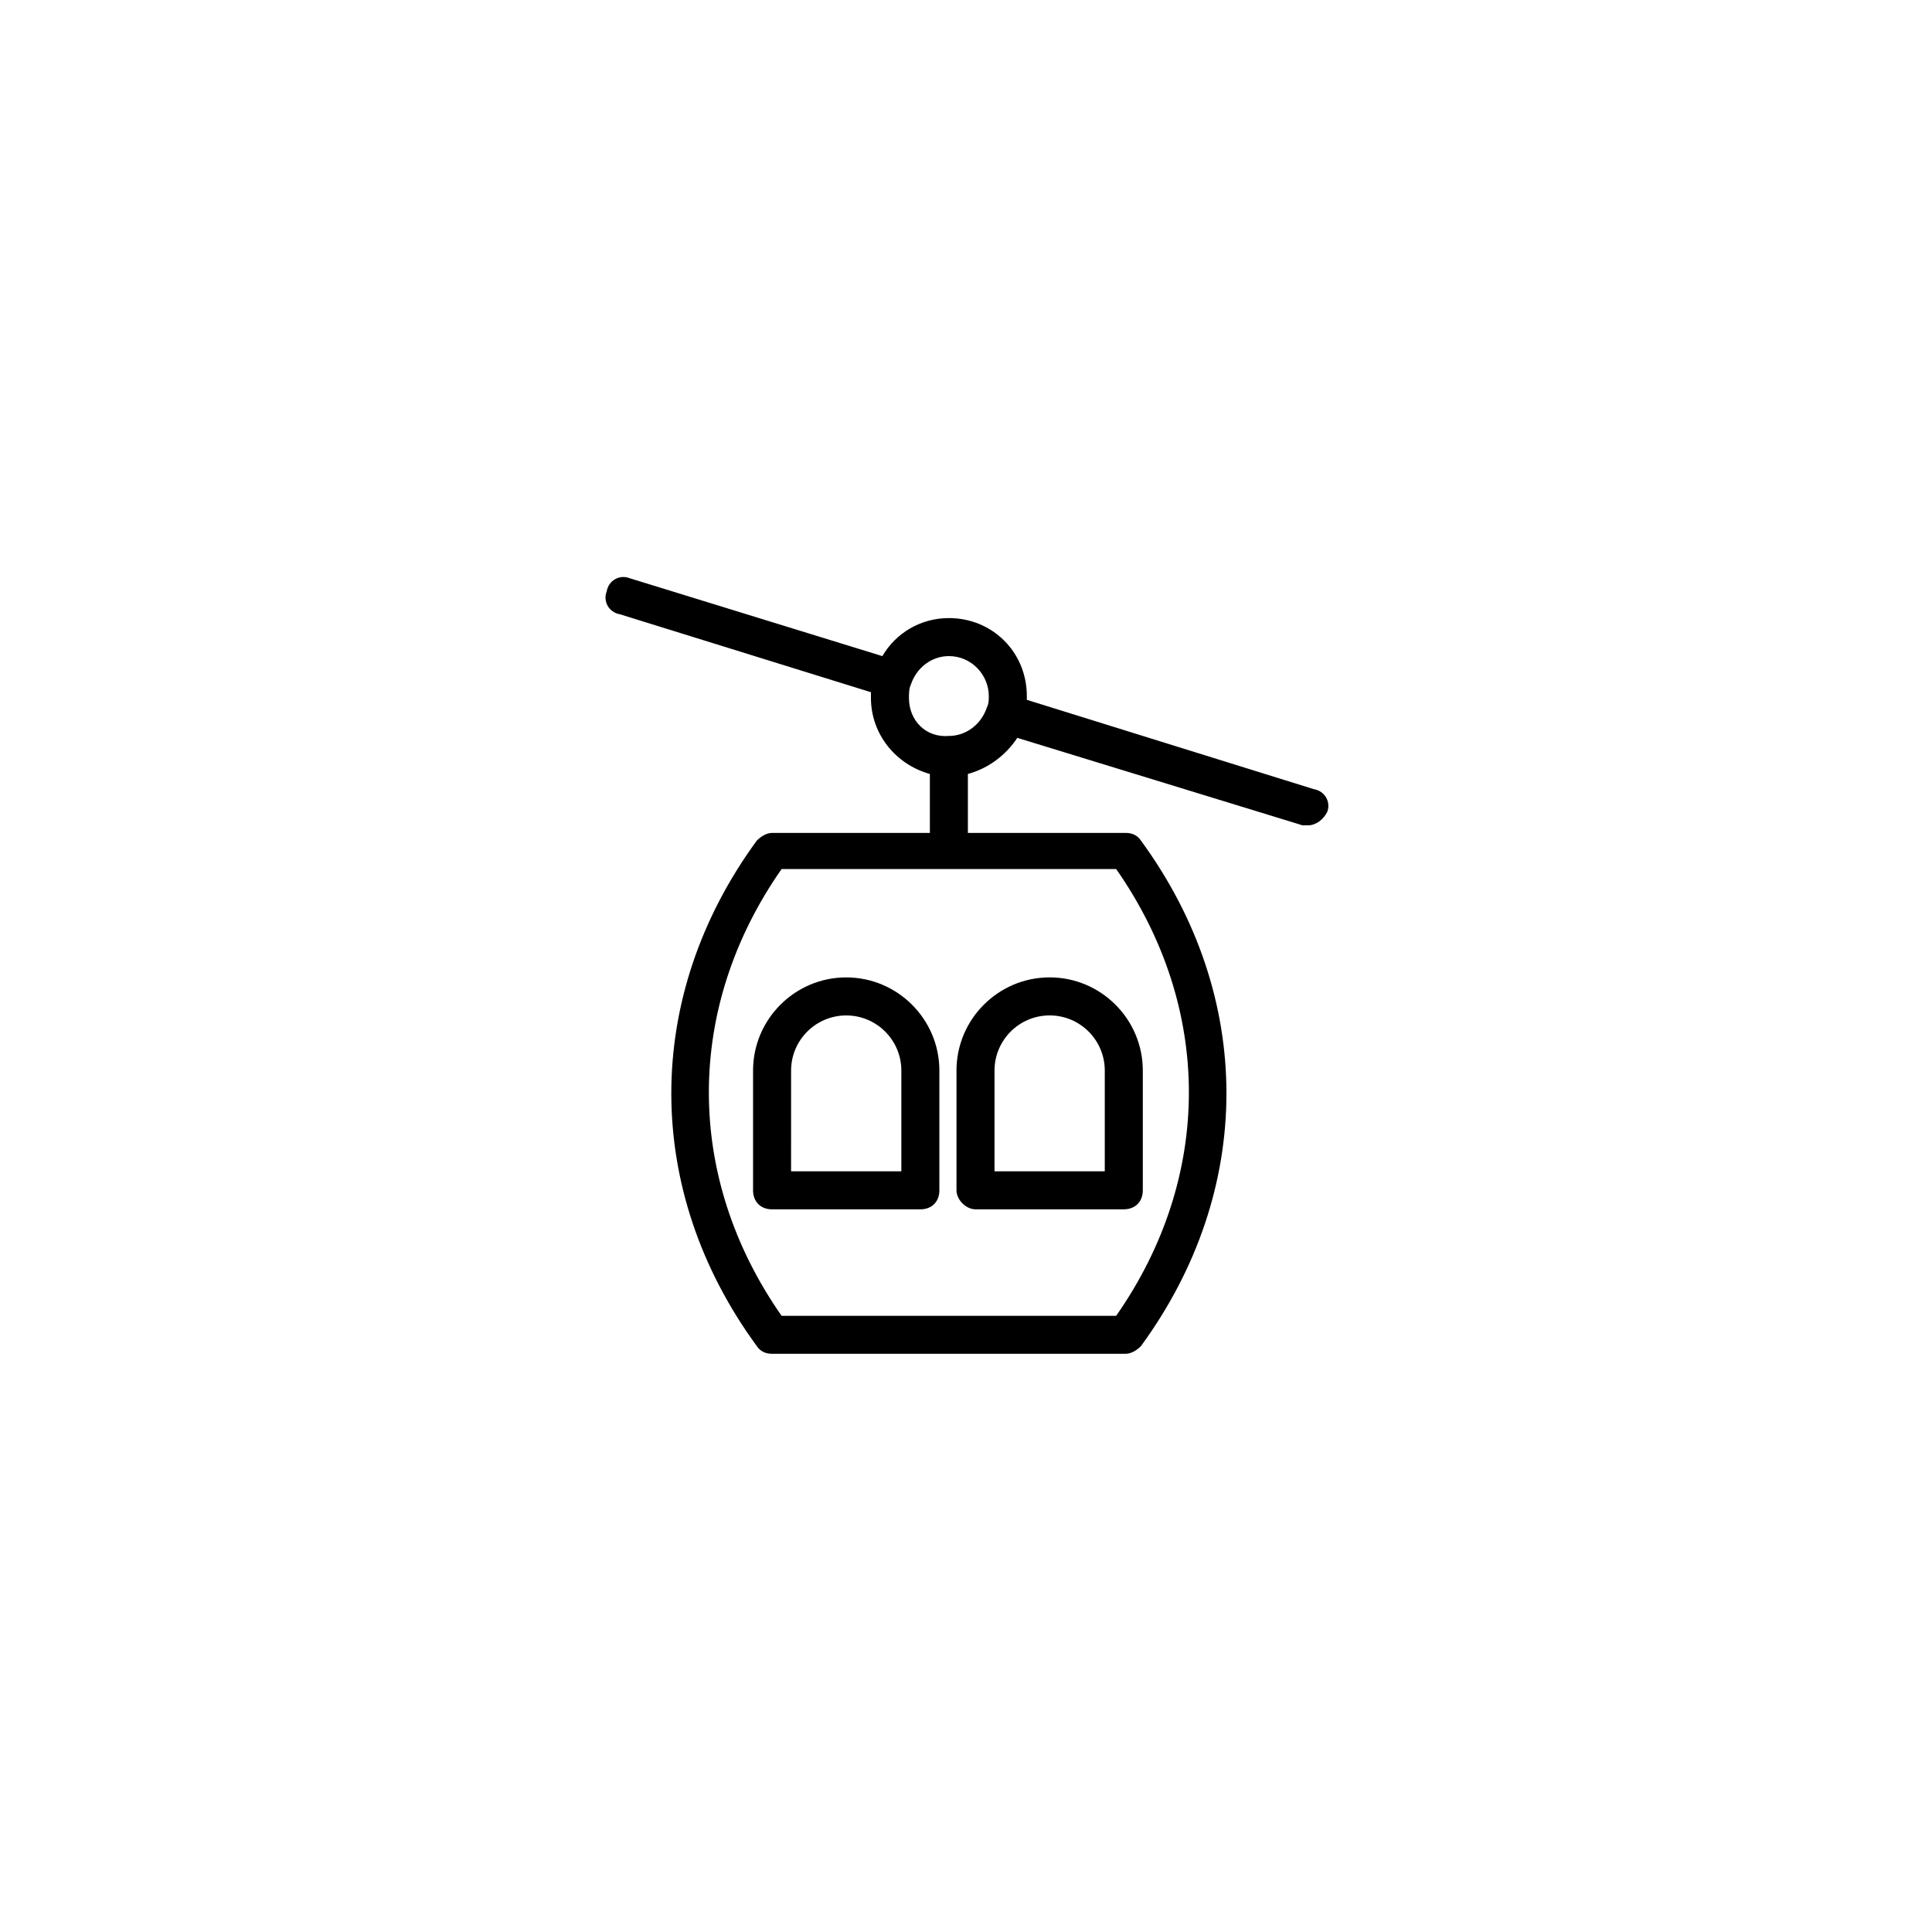 <?xml version="1.0" encoding="UTF-8"?>
<!-- Uploaded to: SVG Repo, www.svgrepo.com, Generator: SVG Repo Mixer Tools -->
<svg fill="#000000" width="800px" height="800px" version="1.1" viewBox="144 144 512 512" xmlns="http://www.w3.org/2000/svg">
 <g>
  <path d="m343.57 427.71v31.738c0 3.023 2.016 5.039 5.039 5.039h39.297c3.023 0 5.039-2.016 5.039-5.039v-31.738c0-13.602-11.082-24.688-24.688-24.688-13.602 0-24.688 11.086-24.688 24.688zm10.078 0c0-8.062 6.551-14.609 14.609-14.609 8.062 0 14.609 6.551 14.609 14.609v26.703h-29.223z"/>
  <path d="m402.52 464.48h39.297c3.023 0 5.039-2.016 5.039-5.039v-31.738c0-13.602-11.082-24.688-24.688-24.688-13.602 0-24.688 11.082-24.688 24.688v31.738c0.004 2.523 2.523 5.039 5.039 5.039zm5.039-36.777c0-8.062 6.551-14.609 14.609-14.609 8.062 0 14.609 6.551 14.609 14.609v26.703h-29.223z"/>
  <path d="m413.6 339.54 75.57 23.176h1.512c2.016 0 4.031-1.512 5.039-3.527 1.008-2.519-0.504-5.543-3.527-6.047l-76.074-23.68v-1.008c0-11.586-9.07-20.656-20.656-20.656-7.559 0-14.105 4.031-17.633 10.078l-67.008-20.656c-2.519-1.008-5.543 0.504-6.047 3.527-1.008 2.519 0.504 5.543 3.527 6.047l66.504 20.652v1.512c0 9.574 6.551 17.633 15.617 20.152v15.617h-41.816c-1.512 0-3.023 1.008-4.031 2.016-30.23 41.312-30.23 92.699 0 134.01 1.008 1.512 2.519 2.016 4.031 2.016h93.707c1.512 0 3.023-1.008 4.031-2.016 30.23-41.312 30.23-92.699 0-134.01-1.008-1.512-2.519-2.016-4.031-2.016h-41.816v-15.617c5.543-1.512 10.078-5.039 13.102-9.57zm26.199 153.16h-88.672c-25.695-36.777-25.695-81.617 0-118.39h88.672c25.691 36.777 25.691 81.617 0 118.39zm-54.918-163.74c0-1.008 0-2.519 0.504-3.527 1.512-4.535 5.543-7.559 10.078-7.559 6.047 0 10.578 5.039 10.578 10.578 0 1.008 0 2.016-0.504 3.023-1.512 4.535-5.543 7.559-10.078 7.559-6.043 0.508-10.578-4.027-10.578-10.074z"/>
 </g>
</svg>